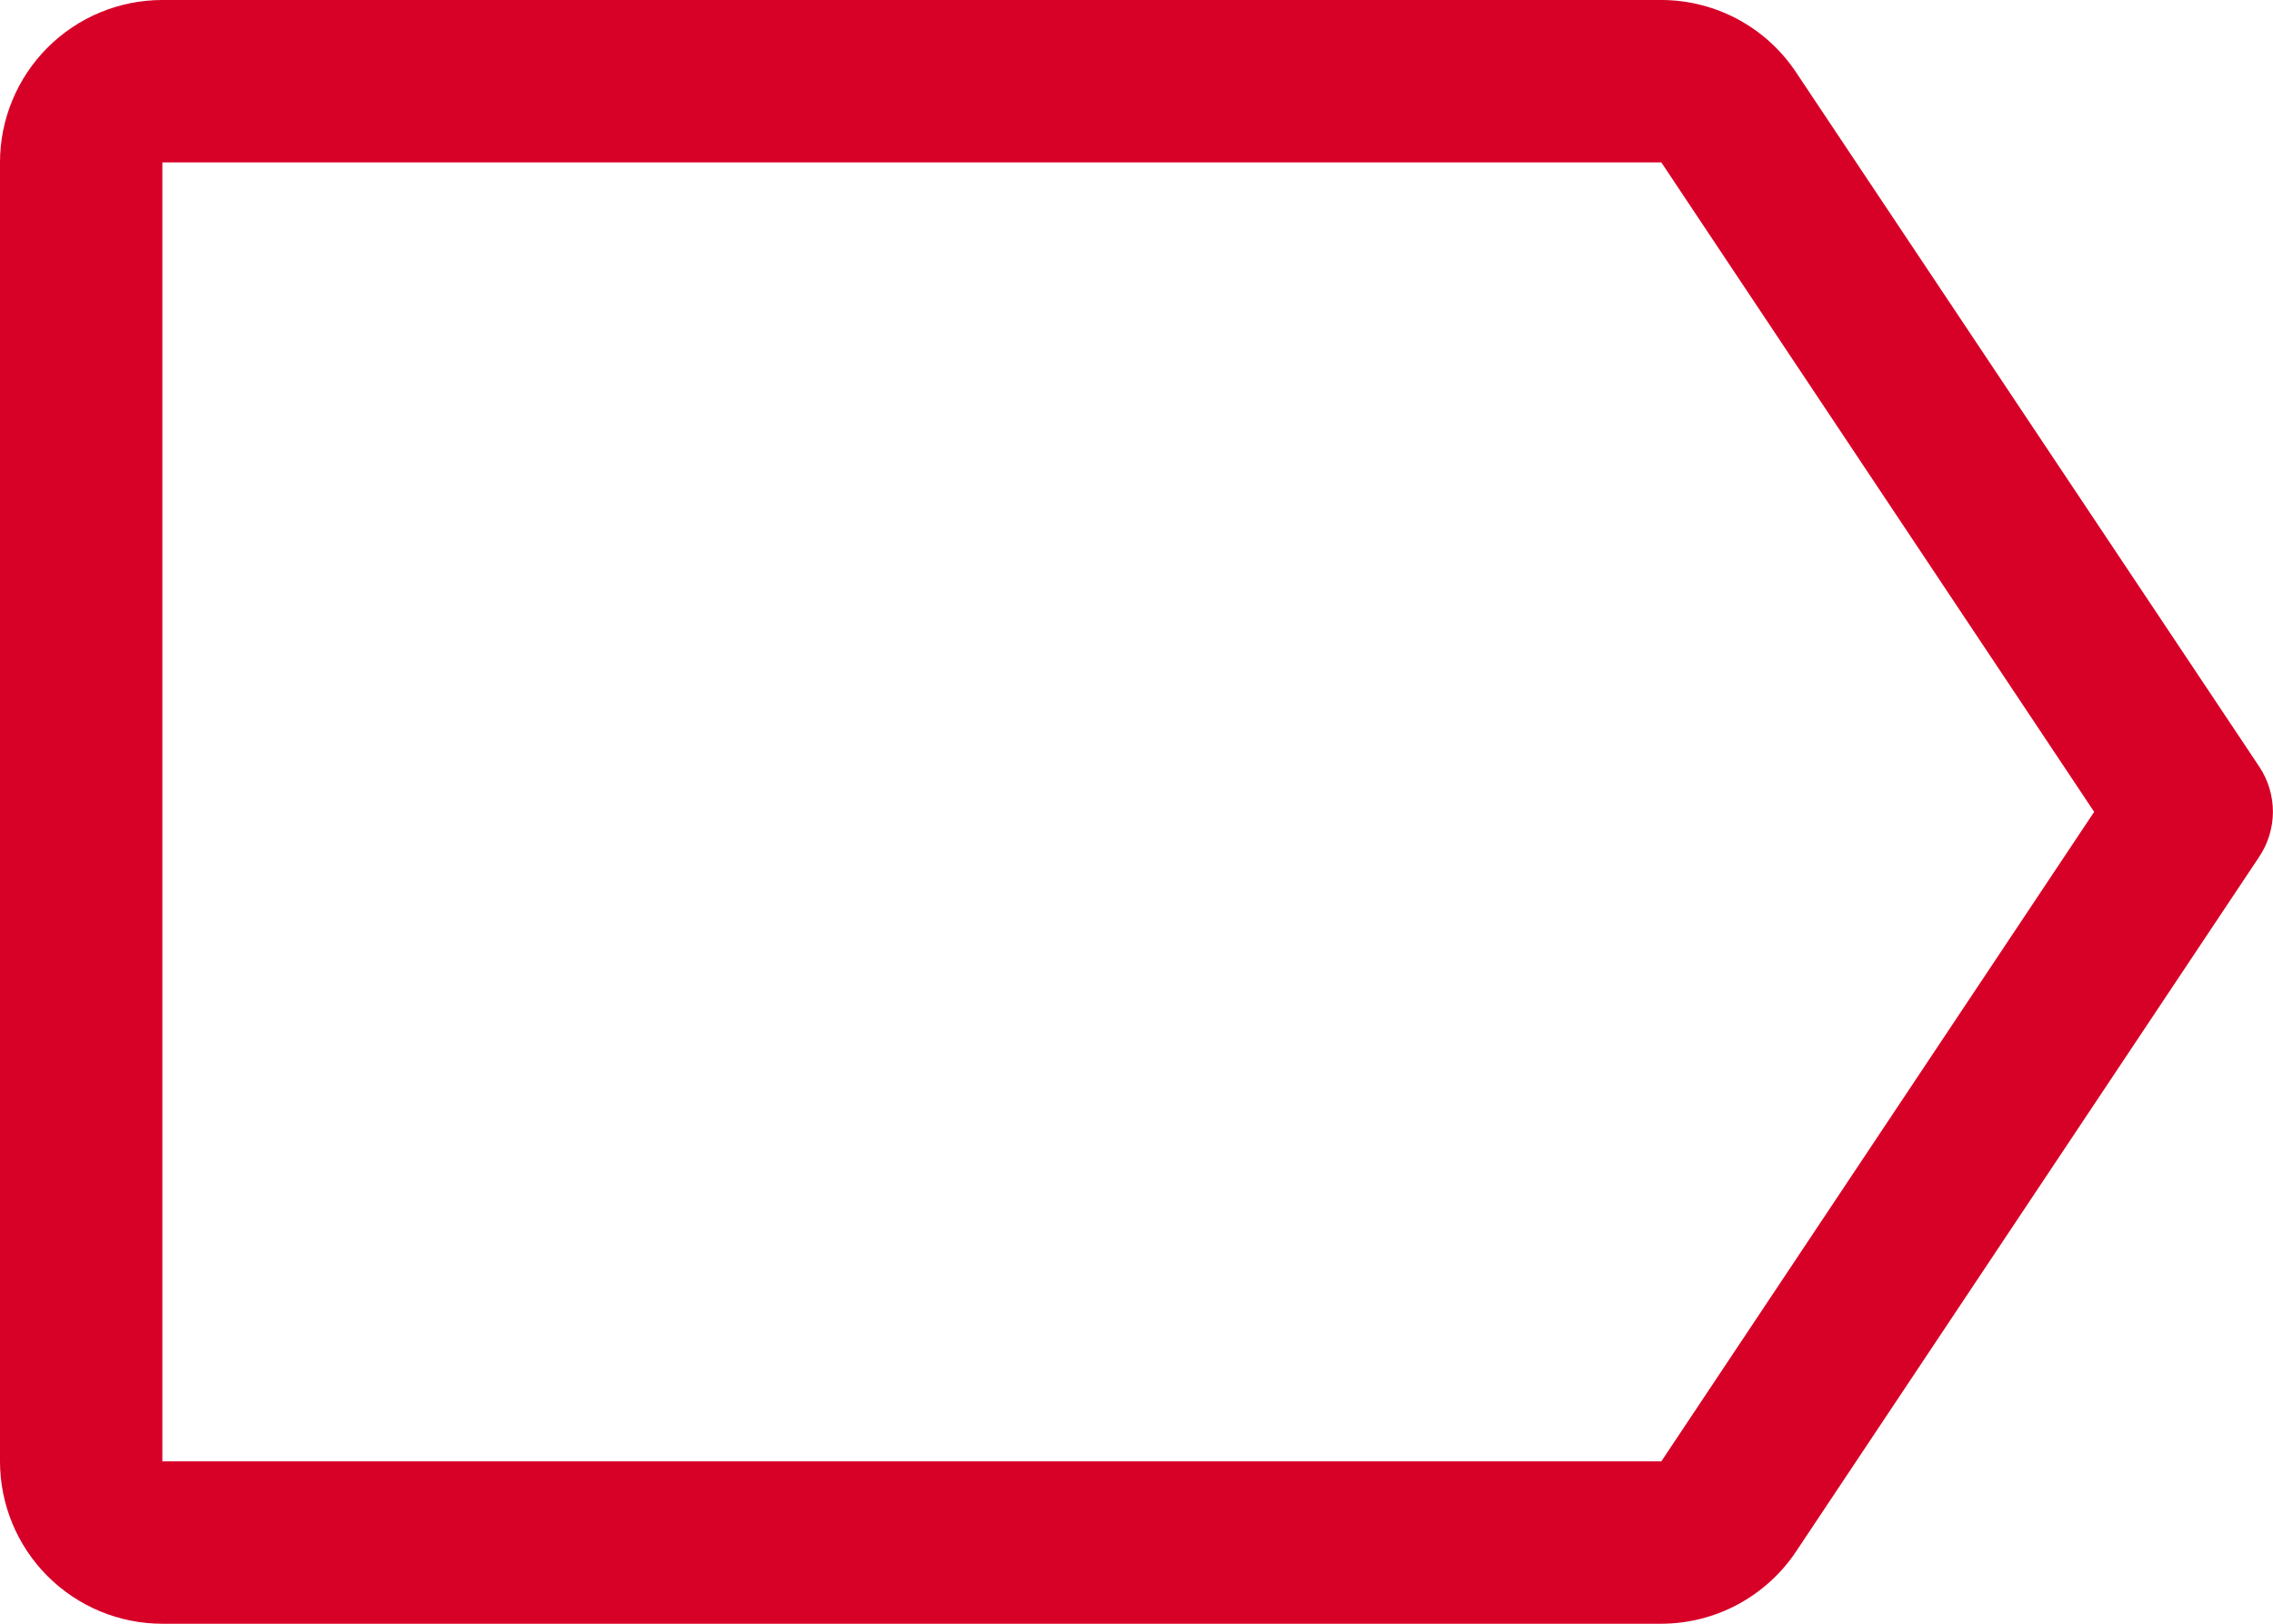 <svg width="28" height="20" viewBox="0 0 28 20" fill="none" xmlns="http://www.w3.org/2000/svg">
<path d="M27.832 9.445L22.125 0.891C21.943 0.617 21.697 0.393 21.407 0.237C21.117 0.082 20.794 8.47106e-05 20.465 0H2C1.47 0 0.961 0.211 0.586 0.586C0.211 0.961 0 1.47 0 2V18C0 18.53 0.211 19.039 0.586 19.414C0.961 19.789 1.47 20 2 20H20.465C20.794 19.999 21.117 19.918 21.406 19.763C21.696 19.607 21.943 19.383 22.125 19.11L27.829 10.555C27.939 10.391 27.998 10.198 27.999 10.001C27.999 9.803 27.942 9.61 27.832 9.445ZM20.465 18H2V2H20.465L25.797 10L20.465 18Z" fill="#D70027"/>
</svg>
